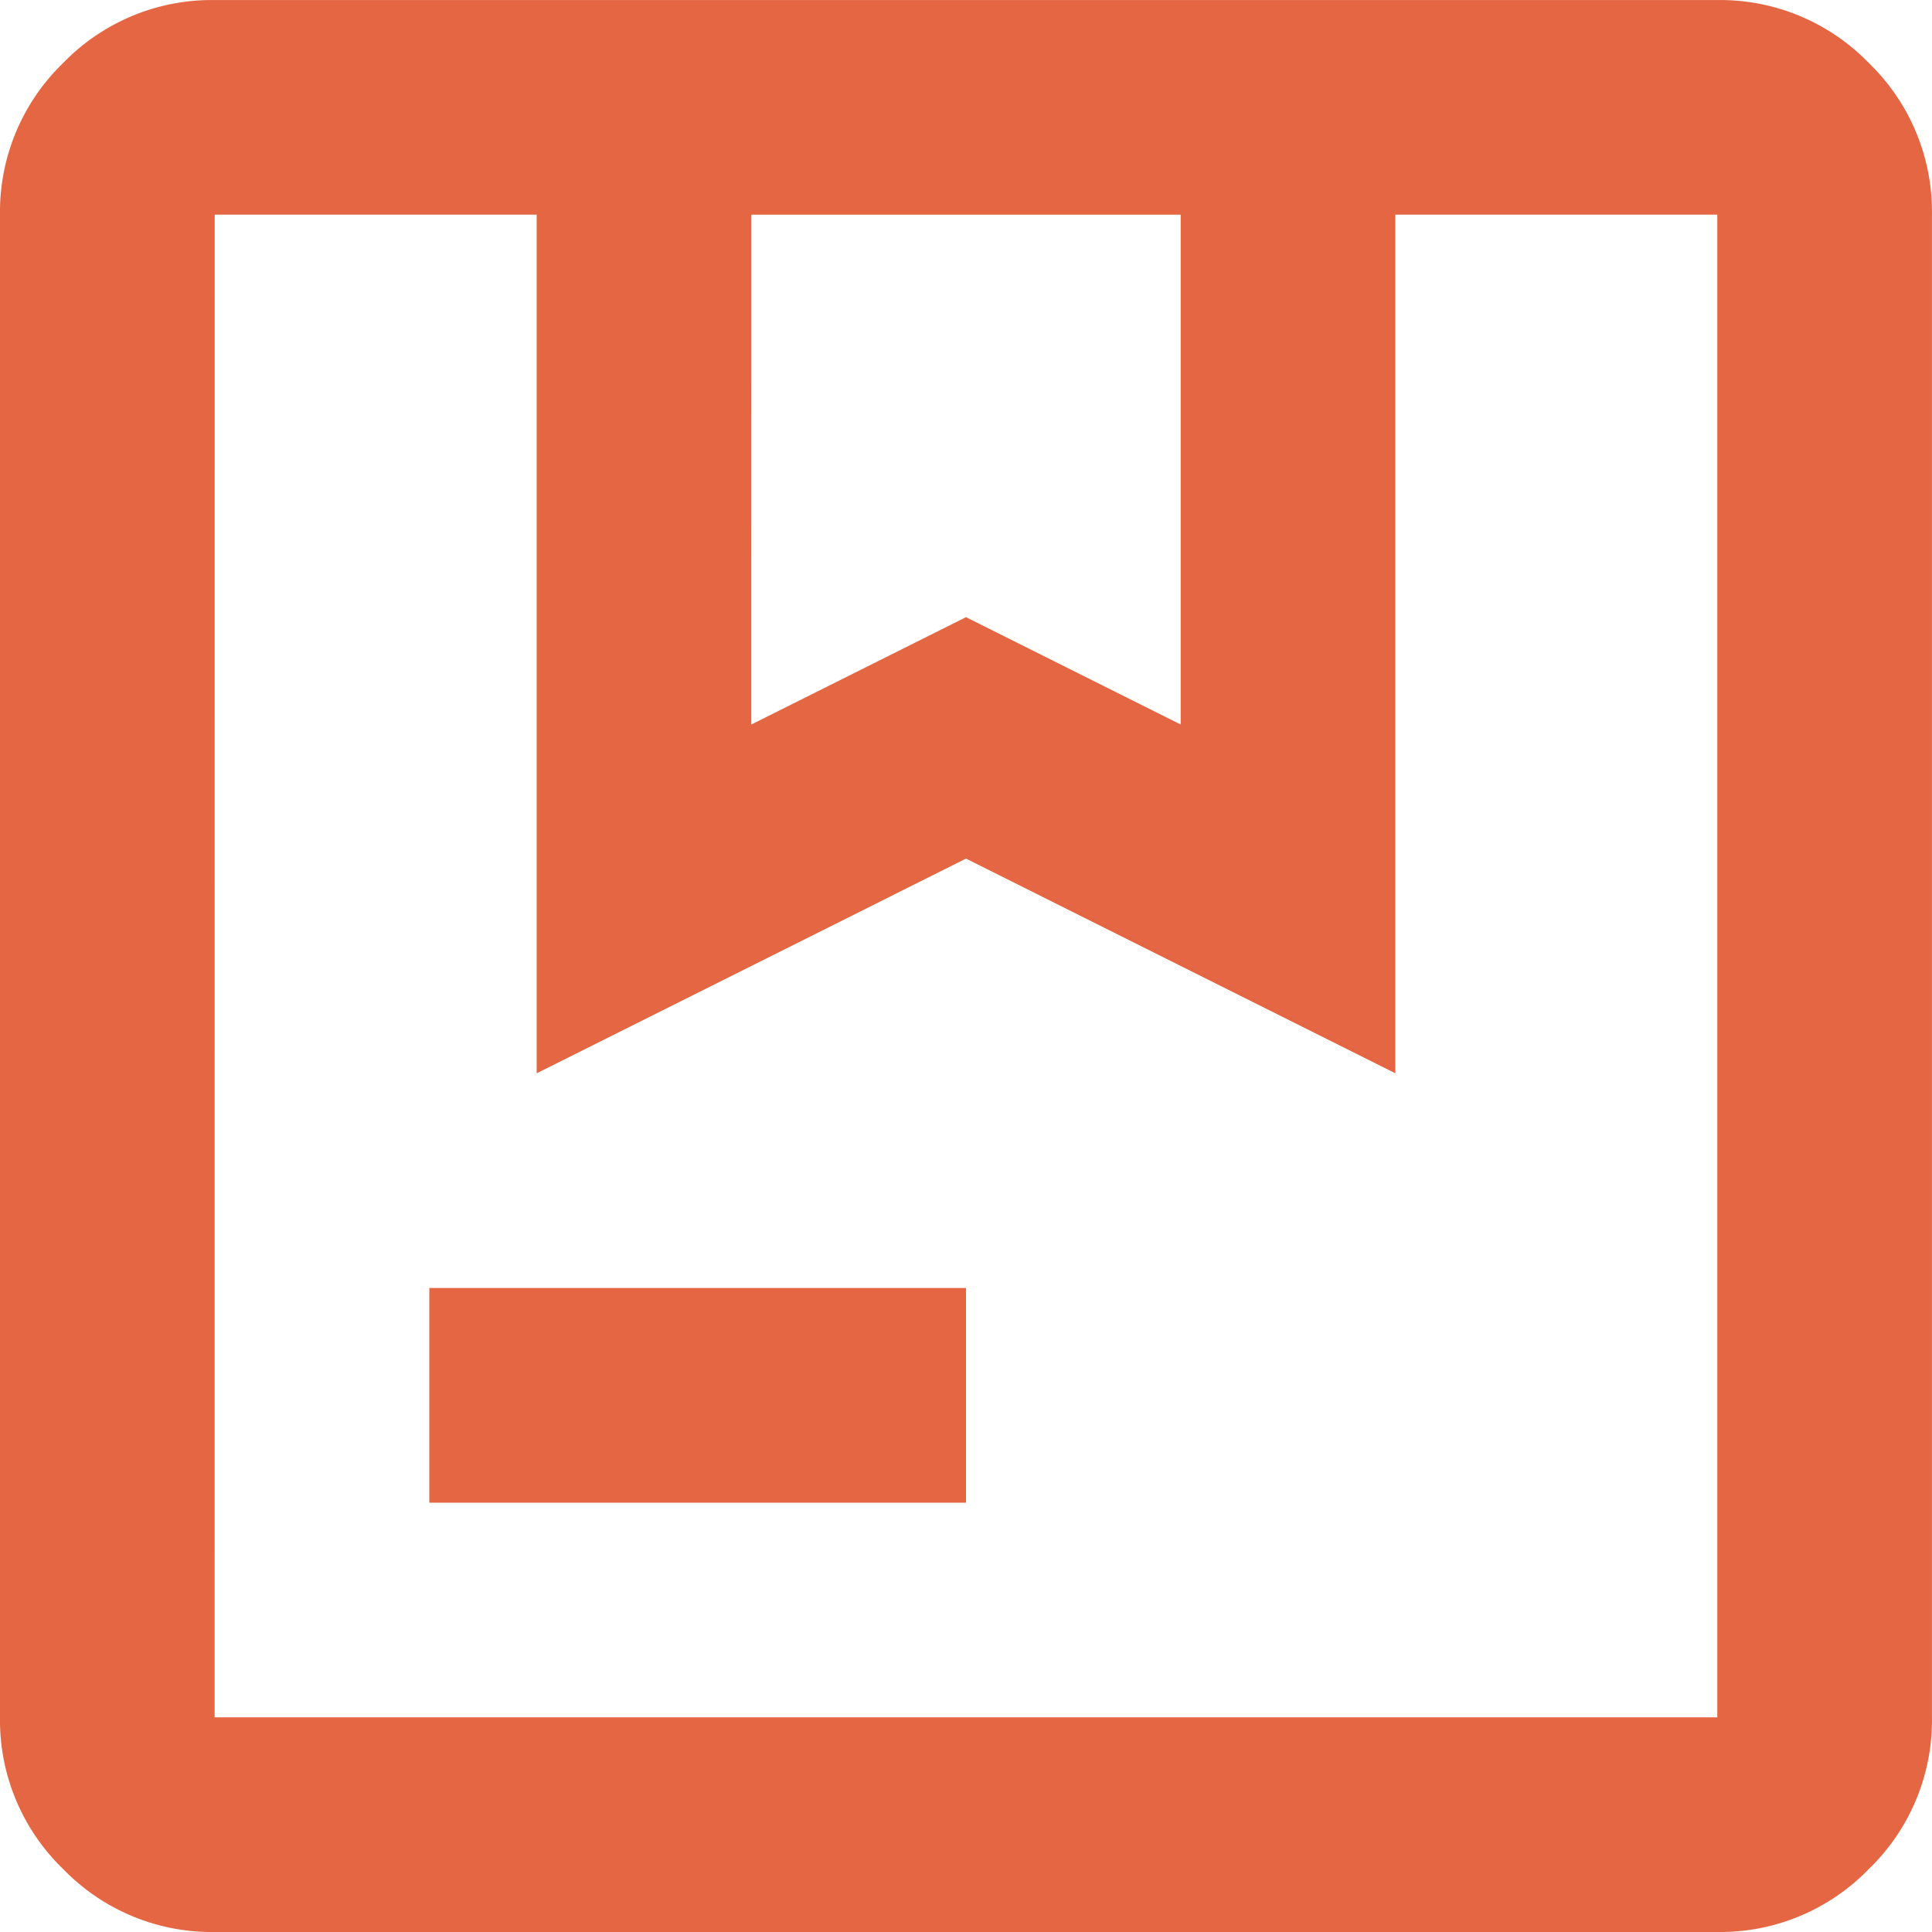 <svg xmlns="http://www.w3.org/2000/svg" width="38.3" height="38.3" viewBox="0 0 38.3 38.3">
  <path id="package_24dp_5F6368_FILL0_wght400_GRAD0_opsz24" d="M134.894-825.637l4.256-2.128,4.256,2.128v-10.107h-8.511Zm-6.383,15.426v-4.256H139.15v4.256Zm-4.256,8.511a4.1,4.1,0,0,1-3.005-1.25,4.1,4.1,0,0,1-1.25-3.005v-29.789a4.1,4.1,0,0,1,1.25-3.005,4.1,4.1,0,0,1,3.005-1.25h29.789a4.1,4.1,0,0,1,3.005,1.25,4.1,4.1,0,0,1,1.25,3.005v29.789a4.1,4.1,0,0,1-1.25,3.005,4.1,4.1,0,0,1-3.005,1.25Zm0-34.045v0Zm0,29.789h29.789v-29.789h-6.383v17.022l-8.511-4.256-8.511,4.256v-17.022h-6.383Z" transform="translate(-120 840)" fill="#e46642"/>
</svg>
